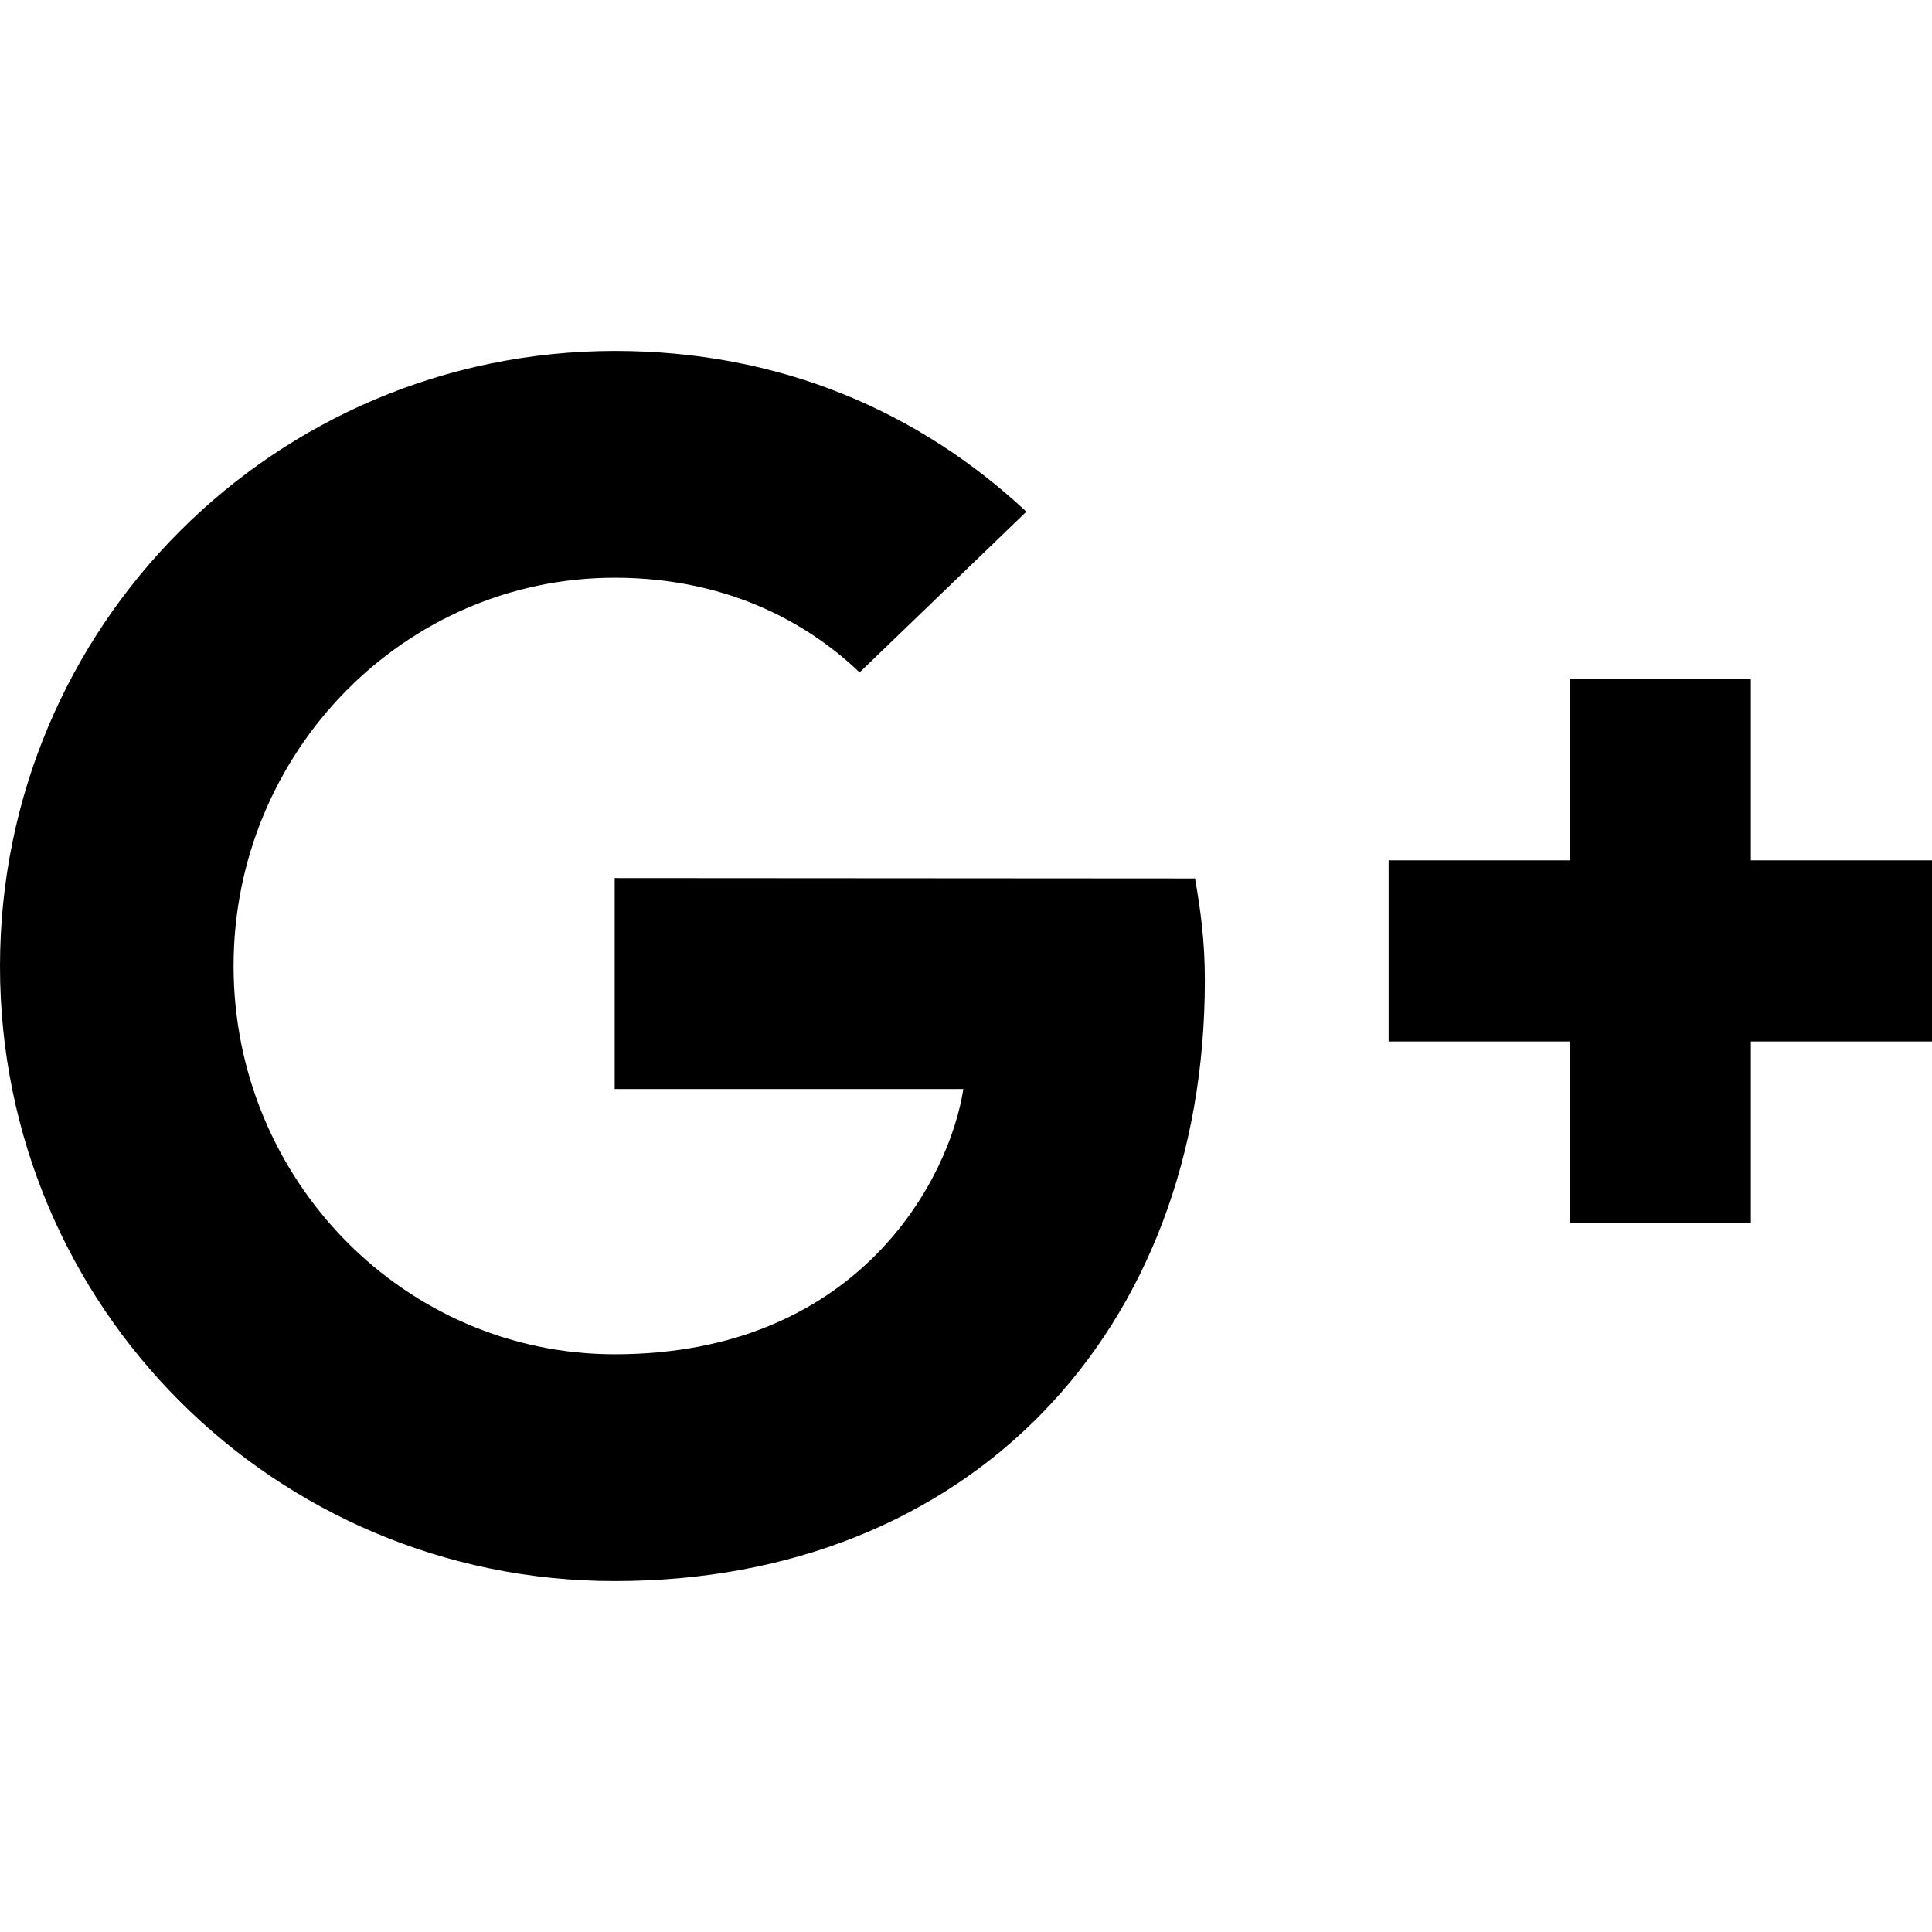 <?xml version="1.0" encoding="utf-8"?>
<!-- Generator: Adobe Illustrator 22.0.1, SVG Export Plug-In . SVG Version: 6.00 Build 0)  -->
<svg version="1.1" id="Ebene_1" xmlns="http://www.w3.org/2000/svg" xmlns:xlink="http://www.w3.org/1999/xlink" x="0px" y="0px"
	 viewBox="0 0 512 512" style="enable-background:new 0 0 512 512;" xml:space="preserve">
<path d="M162.9,232.7v55.9h92.4c-3.7,24-27.9,70.3-92.4,70.3c-55.6,0-101-46.1-101-102.9s45.4-102.9,101-102.9
	c31.7,0,52.8,13.5,64.9,25.1l44.2-42.6c-28.4-26.5-65.2-42.6-109.1-42.6C72.8,93.1,0,165.9,0,256.1s72.8,162.9,162.9,162.9
	c94,0,156.4-66.1,156.4-159.2c0-10.7-1.2-18.9-2.6-27L162.9,232.7L162.9,232.7z"/>
<path d="M512,228h-48v-48h-48v48h-48v48h48v48h48v-48h48V228z"/>
</svg>
